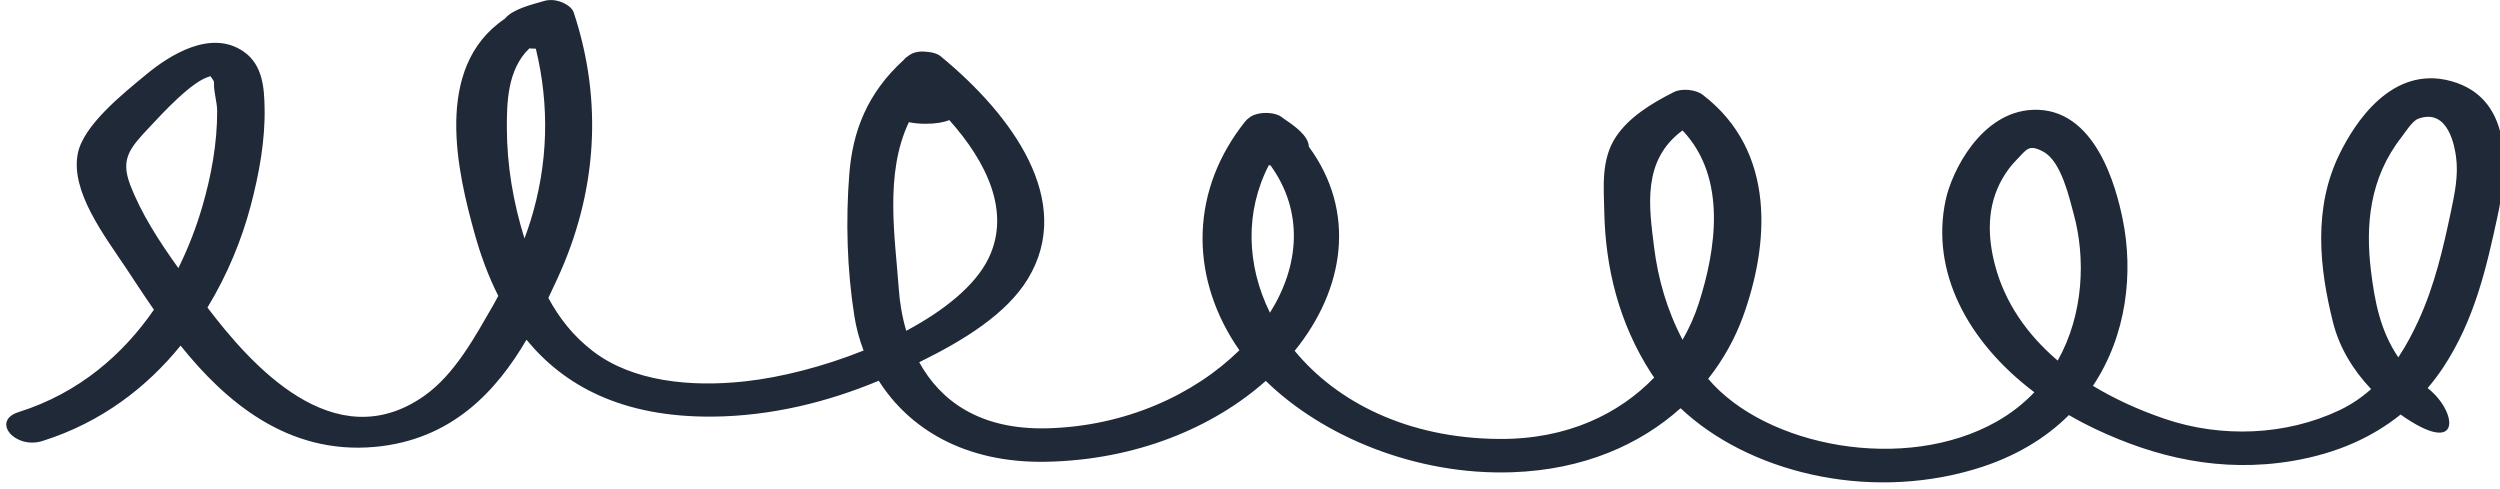 <?xml version="1.0" encoding="UTF-8" standalone="no"?>
<!DOCTYPE svg PUBLIC "-//W3C//DTD SVG 1.1//EN" "http://www.w3.org/Graphics/SVG/1.1/DTD/svg11.dtd">
<svg width="100%" height="100%" viewBox="0 0 353 69" version="1.1" xmlns="http://www.w3.org/2000/svg" xmlns:xlink="http://www.w3.org/1999/xlink" xml:space="preserve" xmlns:serif="http://www.serif.com/" style="fill-rule:evenodd;clip-rule:evenodd;stroke-linejoin:round;stroke-miterlimit:2;">
    <g transform="matrix(1,0,0,1,-8579.24,-3539.35)">
        <g transform="matrix(1.123,0,0,1.276,2260.24,139.897)">
            <g transform="matrix(0.845,0,0,0.554,5553.15,2628.88)">
                <path d="M444.136,135.037C445.342,132.61 446.314,130.091 447.131,127.704C449.548,120.642 450.815,113.23 451.964,105.904C452.533,102.276 453.101,98.637 452.721,94.958C452.558,93.384 451.675,85.112 447.095,87.382C446.203,87.824 445.19,90.062 444.599,91.077C439.826,99.267 439.237,108.705 440.071,117.83C440.61,123.724 441.424,129.707 444.136,135.037ZM393.452,135.687C397.326,126.436 397.645,115.199 395.809,106.282C395.213,103.389 394.018,95.948 391.356,93.998C389.096,92.343 388.855,93.512 387.258,95.691C386.43,96.82 385.794,98.024 385.245,99.29C382.853,104.804 383.003,111.057 384.164,116.83C385.619,124.066 388.822,130.403 393.452,135.687ZM337.632,131.533C338.64,129.184 339.443,126.75 340.03,124.303C342.553,113.787 344.35,99.203 337.622,89.71C331.559,95.713 332.649,104.976 333.396,113.05C333.975,119.317 335.309,125.608 337.632,131.533ZM276.236,126.126C280.642,116.71 281.277,105.902 276.318,96.691C276.237,96.674 276.149,96.666 276.07,96.646C272.487,105.947 272.745,116.654 276.236,126.126ZM222.117,129.735C227.778,125.68 232.389,120.701 234.356,115.271C237.723,105.973 234.061,95.971 228.528,87.65C227.647,88.121 226.476,88.394 224.94,88.385C224.001,88.379 223.201,88.263 222.511,88.064C218.854,98.386 220.468,111.108 221.003,121.328C221.146,124.052 221.496,126.918 222.117,129.735ZM165.312,111.293C165.621,110.155 165.926,109.015 166.193,107.867C168.84,96.463 169.071,84.814 166.998,73.379C166.686,73.383 166.368,73.365 166.044,73.319C162.732,77.537 162.681,84.368 162.688,89.19C162.699,96.631 163.616,104.033 165.312,111.293ZM113.809,117.211C115.338,113.068 116.502,108.91 117.351,105.018C118.72,98.742 119.593,92.261 119.584,85.845C119.581,84.004 119.056,82.046 119.115,80.247C119.138,79.574 118.53,79.052 118.661,78.892C116.028,79.444 111.031,86.907 109.635,88.888C106.568,93.24 105.155,95.374 106.654,100.617C108.297,106.364 110.957,111.869 113.809,117.211ZM448.497,141.18C452.975,145.851 453.744,155.254 444.473,146.463C440.343,150.933 435.072,154.207 428.435,155.719C417.751,158.153 407.992,155.021 399.114,149.384C397.731,148.506 396.399,147.564 395.116,146.57C391.64,151.22 387.021,155.028 381.046,157.407C364.807,163.873 347.234,157.76 337.336,145.198C331.332,152.423 322.954,157.486 312.33,157.99C297.903,158.674 284.005,150.751 275.615,139.743C267.816,149.043 256.369,155.522 243.022,155.894C230.685,156.238 222.457,149.111 218.026,139.711C210.515,143.918 202.081,146.78 193.285,146.878C179.77,147.029 171.172,140.635 165.612,131.518C161.166,141.686 154.546,151.539 143.01,152.929C130.053,154.489 120.811,143.864 114.14,132.698C109.157,140.939 102.429,148.003 93.598,151.741C89.486,153.481 85.902,147.723 90.039,145.973C99.147,142.118 105.649,134.311 110.173,125.524C108.619,122.518 107.243,119.662 106.023,117.205C102.757,110.63 97.766,101.911 98.836,94.383C99.635,88.767 105.383,82.561 109.132,78.423C112.416,74.798 118.61,69.388 123.538,73.979C126.442,76.685 126.576,81.525 126.638,85.089C126.751,91.689 125.823,98.449 124.54,104.926C123.272,111.32 121.189,118.366 118.136,125.091C124.533,136.372 136.916,155.327 150.325,142.8C155.016,138.417 158.079,130.551 160.549,124.873C160.853,124.175 161.125,123.466 161.412,122.762C159.921,118.802 158.785,114.613 157.91,110.402C155.392,98.288 151.603,77.156 162.387,67.403C163.546,65.481 166.305,64.606 168.302,63.832C169.273,63.457 170.393,63.747 171.265,64.35C171.745,64.681 172.156,65.099 172.41,65.576C172.512,65.766 172.59,65.964 172.64,66.165C177.005,83.832 176.131,102.131 170.183,119.387C169.765,120.602 169.327,121.872 168.864,123.176C170.446,127.107 172.546,130.816 175.613,133.928C181.425,139.824 189.937,141.037 198.106,139.84C203.526,139.045 209.868,136.854 215.769,133.679C215.126,131.423 214.67,129.108 214.396,126.79C213.303,117.536 213.098,107.668 213.647,98.371C214.145,89.945 216.282,82.26 221.777,75.587C221.935,75.29 222.161,75.045 222.419,74.829C223.137,74.064 224.079,73.855 225.006,73.996C225.026,73.997 225.045,73.999 225.064,74.001C225.127,74.004 225.189,74.009 225.251,74.015C225.462,74.037 225.665,74.075 225.865,74.129C225.91,74.141 225.956,74.151 226,74.165C226.511,74.323 226.969,74.577 227.283,74.956C237.907,86.694 247.222,103.835 240.219,119.347C237.046,126.374 230.667,131.655 224.047,136.013C227.15,143.592 232.94,149.533 243.022,149.214C254.718,148.844 264.99,142.468 271.689,133.618C271.464,133.191 271.246,132.761 271.038,132.328C264.249,118.217 264.485,101.436 272.582,87.872C272.74,87.609 272.934,87.384 273.147,87.185C274.243,85.913 277.037,85.878 278.12,87.196C279.726,88.659 281.969,90.674 282.028,92.975C289.106,105.894 287.394,121.364 279.912,133.736C286.13,143.875 296.62,151.223 310.382,151.34C320.526,151.426 328.231,146.286 333.407,139.078C333.261,138.795 333.11,138.515 332.972,138.227C328.112,128.107 326.152,117.035 325.983,105.97C325.908,101.037 325.469,95.444 327.762,90.898C329.649,87.154 332.82,84.423 336.338,82.054C337.562,81.23 339.633,81.574 340.612,82.576C351.725,93.963 350.44,112.784 346.626,126.883C345.454,131.213 343.72,135.445 341.444,139.327C350.003,152.895 370.729,158.233 384.362,147.875C386.55,146.212 388.409,144.226 389.976,142.012C379.939,131.838 374.536,117.846 376.772,103.656C377.685,97.861 382.059,86.039 389.726,85.599C399.102,85.061 402.164,101.202 403.11,107.377C404.748,118.063 403.745,130.573 398.694,140.731C401.826,143.276 405.368,145.477 409.294,147.284C417.835,151.216 427.491,150.639 435.408,145.58C437.191,144.441 438.732,143 440.084,141.38C437.342,137.494 435.356,132.995 434.447,128.19C432.355,117.124 431.448,105.178 435.401,94.383C437.613,88.342 443.114,76.591 451.979,79.858C461.786,83.472 460.141,99.137 458.912,106.773C457.25,117.097 455.493,127.574 450.784,137.116C450.087,138.528 449.321,139.881 448.497,141.18Z" style="fill-rule:nonzero;fill:#1F2937;" fill="currentColor"/>
            </g>
        </g>
    </g>
</svg>
